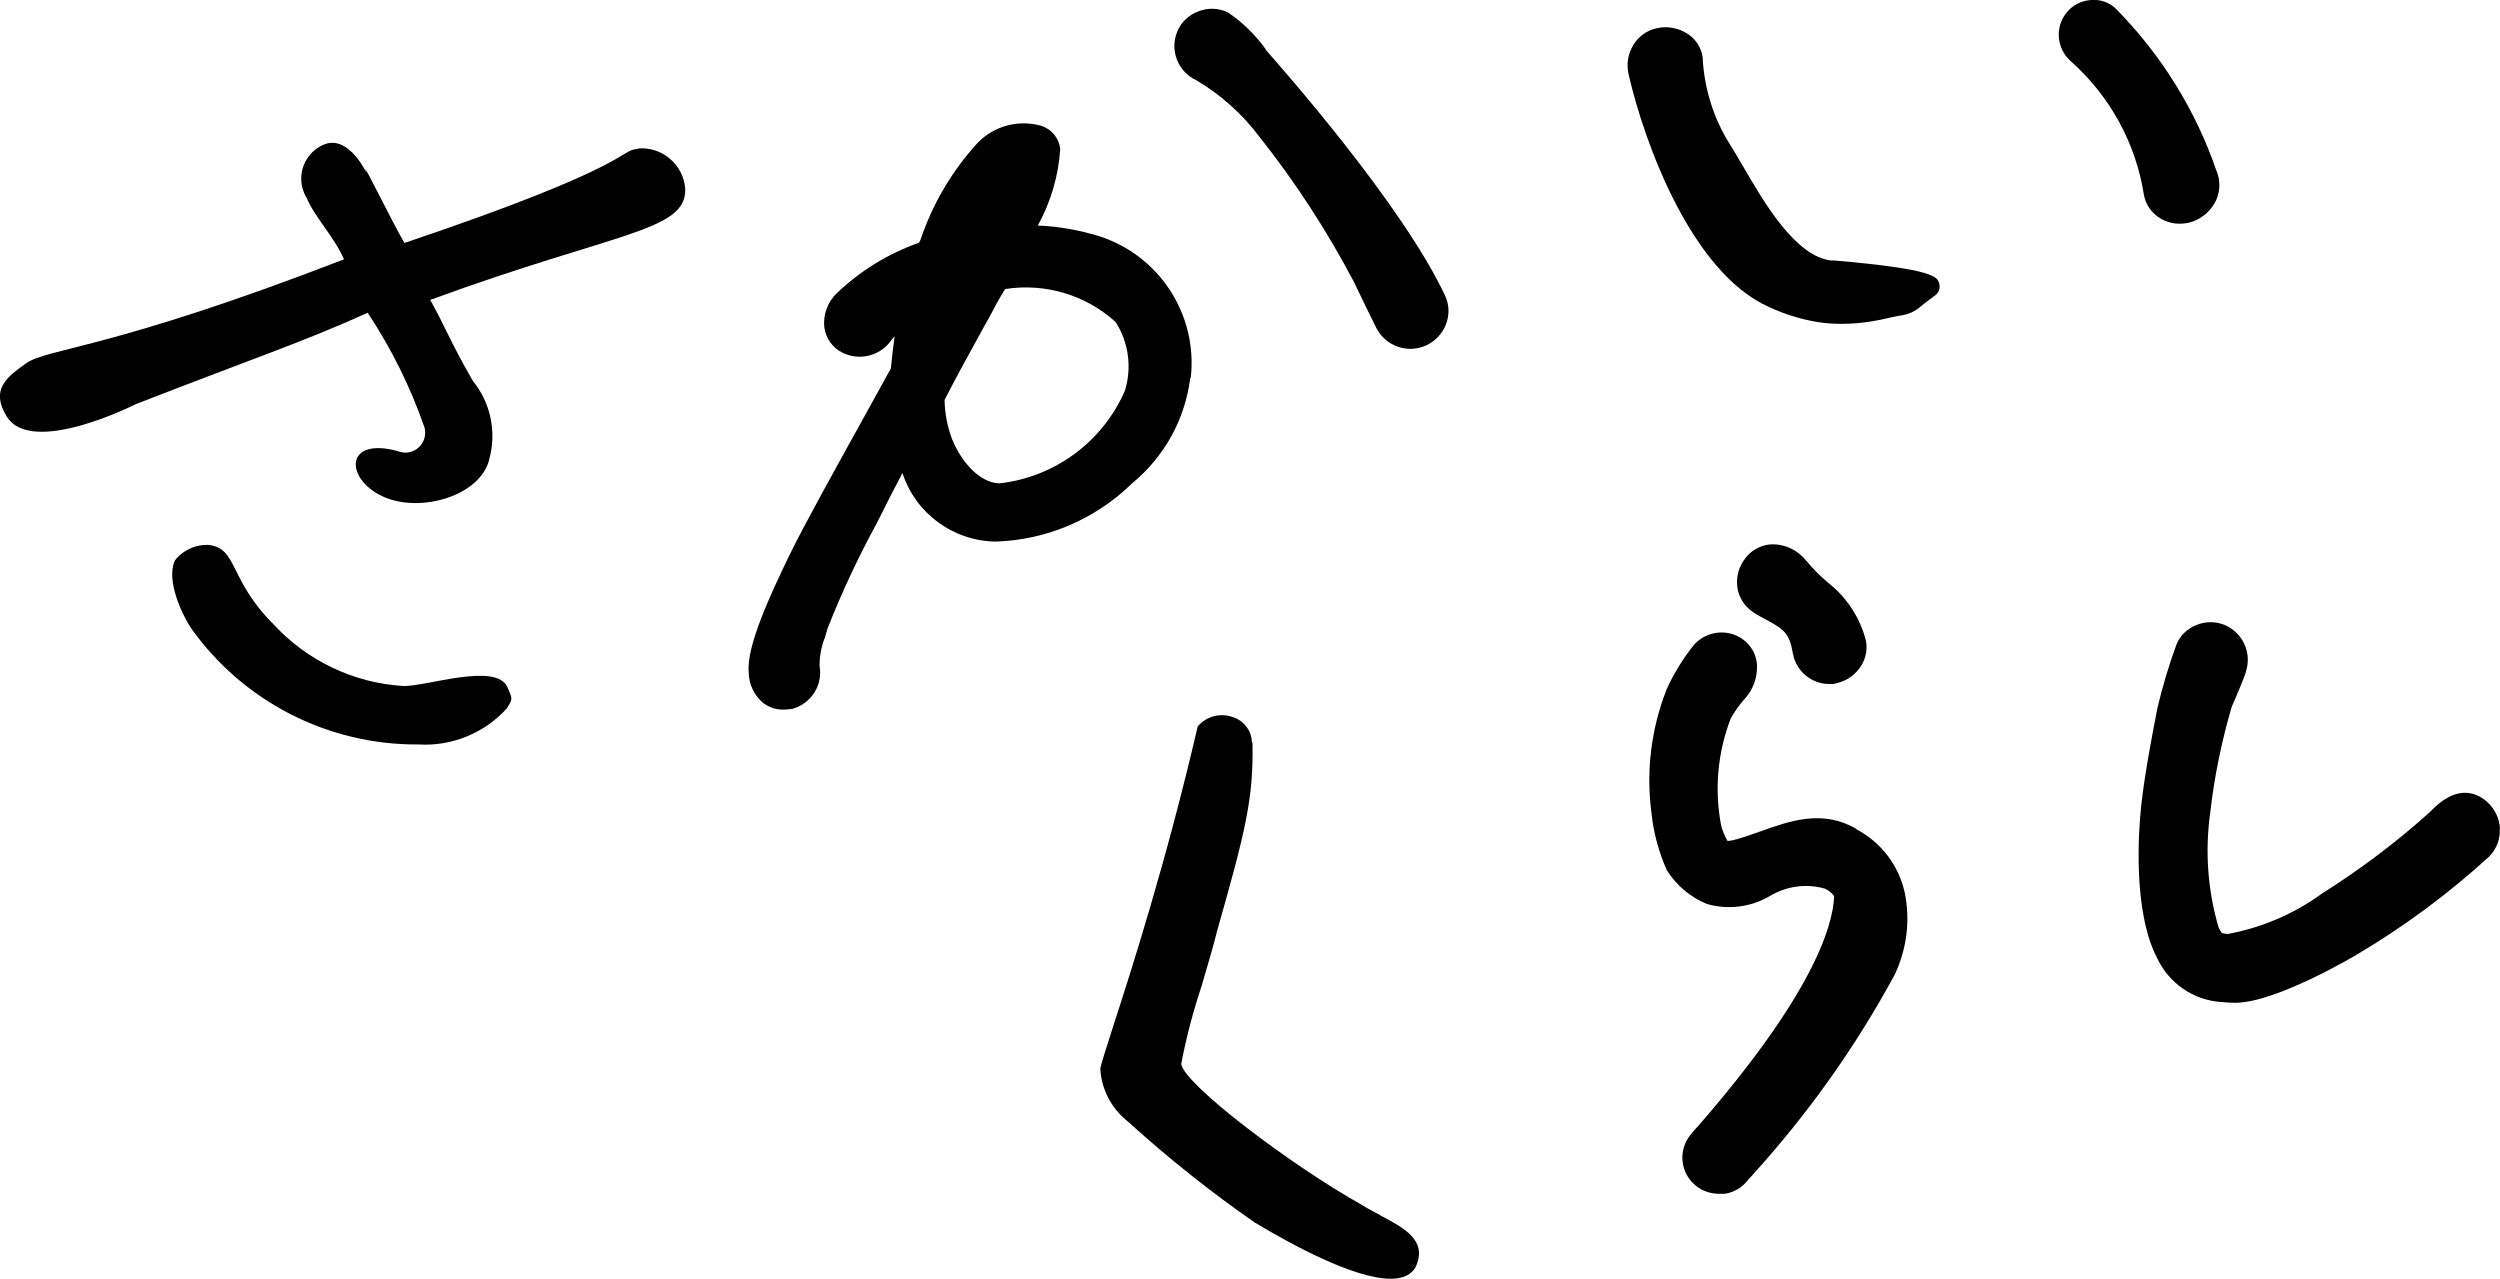 <?xml version="1.0" encoding="UTF-8"?>
<svg id="_レイヤー_1" data-name="レイヤー 1" xmlns="http://www.w3.org/2000/svg" viewBox="0 0 99.2 50.74">
  <g id="_グループ_376" data-name="グループ 376">
    <path id="_パス_1135" data-name="パス 1135" d="M73.66,32.89h0c-1.34-.78-2.63-.32-3.78.09-.31.11-.62.22-.93.31-.13.04-.26.07-.4.08-.11-.18-.19-.38-.25-.59-.28-1.43-.15-2.92.38-4.28.15-.27.33-.52.53-.75l.02-.02c.33-.36.5-.83.49-1.32-.02-.36-.17-.7-.44-.94-.58-.53-1.48-.49-2.03.08-.45.55-.83,1.16-1.12,1.81-.61,1.55-.82,3.24-.6,4.89.08.79.29,1.56.61,2.28.38.6.93,1.07,1.59,1.34.84.24,1.73.13,2.49-.31.66-.4,1.45-.51,2.19-.3.15.07.28.17.37.3-.05,1.21-.86,3.92-5.44,9.17l-.04.04c-.11.12-.18.21-.22.26-.5.61-.41,1.51.2,2.01,0,0,.01.01.02.02.26.2.58.31.91.31.06,0,.11,0,.17,0h.05c.37-.05.71-.25.93-.55.02-.03.07-.08.14-.15l.05-.06c2.19-2.41,4.08-5.07,5.63-7.93l.04-.09c.45-.99.58-2.1.36-3.17-.24-1.08-.93-1.99-1.91-2.51Z"/>
    <path id="_パス_1136" data-name="パス 1136" d="M69.65,24.35h0c.13.08.26.15.38.21.75.41.97.54,1.11,1.36.07.41.31.77.66.99.23.15.5.23.77.23.05,0,.1,0,.15,0,.07,0,.13-.02.19-.04.38-.09.7-.32.92-.65.22-.33.29-.73.19-1.11-.25-.89-.78-1.68-1.51-2.24-.29-.25-.57-.53-.82-.83l-.02-.02c-.34-.43-.85-.67-1.4-.65-.44.03-.84.27-1.08.64-.24.35-.32.78-.23,1.19.09.38.34.71.68.91Z"/>
    <path id="_パス_1137" data-name="パス 1137" d="M99.2,32.88h0c-.02-.42-.22-.8-.53-1.08-1.02-.85-1.95.11-2.25.42-1.33,1.2-2.77,2.28-4.29,3.24-1.11.81-2.39,1.35-3.73,1.6-.08,0-.16-.02-.24-.04-.05-.07-.1-.15-.13-.23-.43-1.47-.54-3.02-.33-4.53.16-1.42.45-2.83.85-4.2.02-.05.06-.15.12-.28l.03-.07c.14-.33.32-.75.42-1.05v-.02c.24-.74-.13-1.53-.84-1.84-.37-.15-.78-.15-1.15.01-.35.14-.63.42-.77.77-.3.82-.55,1.65-.75,2.5-.25,1.27-.52,2.72-.65,3.92-.1.94-.34,4.15.64,6.03.47.99,1.44,1.66,2.54,1.73.18.02.37.03.55.03h.03c1.61-.02,4.7-1.85,4.83-1.93,1.87-1.11,3.62-2.41,5.23-3.88.28-.29.43-.68.41-1.08Z"/>
    <path id="_パス_1138" data-name="パス 1138" d="M54.77,48.22c-.25-.13-.51-.27-.75-.42h0c-2.77-1.55-7.01-4.75-7.15-5.58.2-1.06.48-2.11.82-3.13.26-.88.5-1.71.61-2.17,1.1-3.87,1.44-5.2,1.4-7.41l-.03-.12c-.03-.43-.33-.8-.74-.93-.5-.19-1.06-.04-1.4.36h-.01v.03c-1.24,5.33-2.61,9.59-3.35,11.88-.3.92-.47,1.47-.51,1.67.04.79.41,1.53,1.02,2.04l.15.13c1.57,1.42,3.23,2.74,4.96,3.94,1.45.87,3.94,2.23,5.39,2.23.14,0,.28-.01.42-.05.24-.05.45-.2.57-.41.49-1.06-.43-1.54-1.41-2.06Z"/>
    <path id="_パス_1139" data-name="パス 1139" d="M47.25,14.99h0c.28-2.5-1.24-4.85-3.64-5.62-.79-.24-1.6-.39-2.43-.42.52-.94.82-1.98.89-3.04-.05-.43-.34-.79-.76-.92-.89-.25-1.85,0-2.5.66-1.03,1.12-1.81,2.44-2.29,3.88-.02.03-.04.07-.05.1-1.22.43-2.33,1.11-3.26,2-.37.35-.56.86-.5,1.37.06.42.32.79.69.98.69.36,1.54.15,1.98-.5.04-.04.08-.09.12-.14-.06.42-.11.85-.15,1.28l-.15.27c-.21.39-.56,1.01-.96,1.74-.99,1.79-2.35,4.23-2.93,5.43-.79,1.63-1.7,3.62-1.6,4.62,0,.47.22.92.58,1.22.19.14.41.23.64.25.17.02.34,0,.5-.02.75-.2,1.23-.94,1.09-1.71,0-.38.07-.77.21-1.12l.11-.37c.56-1.42,1.21-2.81,1.94-4.15.21-.42.41-.81.58-1.15l.45-.86c.52,1.6,2,2.69,3.69,2.72,2.03-.06,3.97-.89,5.42-2.31,1.28-1.05,2.11-2.55,2.31-4.19ZM44.65,15.47c-.87,2.04-2.78,3.46-4.99,3.71-.81-.02-1.53-.89-1.88-1.75-.19-.5-.29-1.03-.3-1.56.41-.81.94-1.77,1.6-2.97l.18-.32c.18-.35.36-.68.62-1.11,1.59-.25,3.2.23,4.39,1.31h0c.51.8.65,1.79.37,2.71h0Z"/>
    <path id="_パス_1140" data-name="パス 1140" d="M50.22,1.95c-.41-.57-.92-1.07-1.5-1.46-.38-.18-.81-.19-1.19-.03-.37.14-.67.43-.82.8-.3.74.03,1.58.75,1.92.97.57,1.82,1.33,2.5,2.23,1.43,1.8,2.69,3.74,3.76,5.77.33.69.64,1.33.9,1.85.38.72,1.25,1.01,1.98.67.36-.17.64-.47.78-.84.14-.37.13-.79-.05-1.15-1.67-3.55-6.3-8.82-7.12-9.75Z"/>
    <path id="_パス_1141" data-name="パス 1141" d="M85.73,8.67c.19.11.39.18.6.2.23.02.46,0,.68-.08.41-.15.74-.45.93-.85.16-.37.17-.79.01-1.16-.83-2.42-2.2-4.62-4-6.44-.26-.25-.62-.37-.97-.34-.38.02-.73.2-.97.49-.48.58-.41,1.44.16,1.94,1.55,1.38,2.58,3.25,2.9,5.3.07.4.32.74.66.94Z"/>
    <path id="_パス_1142" data-name="パス 1142" d="M72.71,10.34h-.03c-1.43-.15-2.68-2.3-3.51-3.73-.19-.33-.37-.63-.52-.87-.66-1.04-1.03-2.24-1.09-3.47h0c-.05-.37-.26-.7-.57-.91-.37-.25-.82-.34-1.25-.24-.38.08-.72.32-.92.65-.22.35-.29.77-.2,1.17.64,2.79,2.52,7.88,5.57,9.24.71.33,1.46.55,2.23.64.84.08,1.68,0,2.5-.2l.42-.09c.34-.03.66-.17.91-.4.11-.09.26-.21.51-.39.16-.1.24-.29.19-.48-.07-.27-.15-.58-4.23-.93Z"/>
    <path id="_パス_1143" data-name="パス 1143" d="M16,27.22c-1.97-.12-3.81-1-5.15-2.45-1.8-1.8-1.4-3.03-2.6-3.15-.47-.01-.91.18-1.23.52l-.07.09-.02.03c-.33.77.26,2.05.62,2.62,2.07,2.95,5.46,4.69,9.06,4.66,1.32.08,2.61-.45,3.5-1.43.22-.37.25-.33.03-.83-.43-1.03-3.27-.02-4.15-.06Z"/>
    <path id="_パス_1144" data-name="パス 1144" d="M25.32,5.91h-.03c-.74.06-.13.66-9.24,3.73-.42-.69-1.78-3.48-1.53-2.85s-.5-1.48-1.63-1.07c-.75.29-1.13,1.14-.84,1.89.03.08.07.17.12.24.29.73,1.1,1.56,1.48,2.44C4.34,13.89,1.89,13.81,1.03,14.42c-.75.54-1.43,1.03-.76,2.11.99,1.6,5.11-.49,5.11-.49,4.46-1.74,6.7-2.49,9.21-3.63.94,1.42,1.7,2.95,2.26,4.57.1.43-.16.86-.59.96-.17.04-.35.02-.51-.05-2.09-.55-2.06,1.12-.56,1.81s3.91-.04,4.23-1.5c.29-1.08.04-2.23-.66-3.09-.91-1.58-1.11-2.18-1.69-3.21,7.42-2.72,10.17-2.71,10.12-4.41-.07-.95-.9-1.67-1.86-1.6Z"/>
  </g>
</svg>